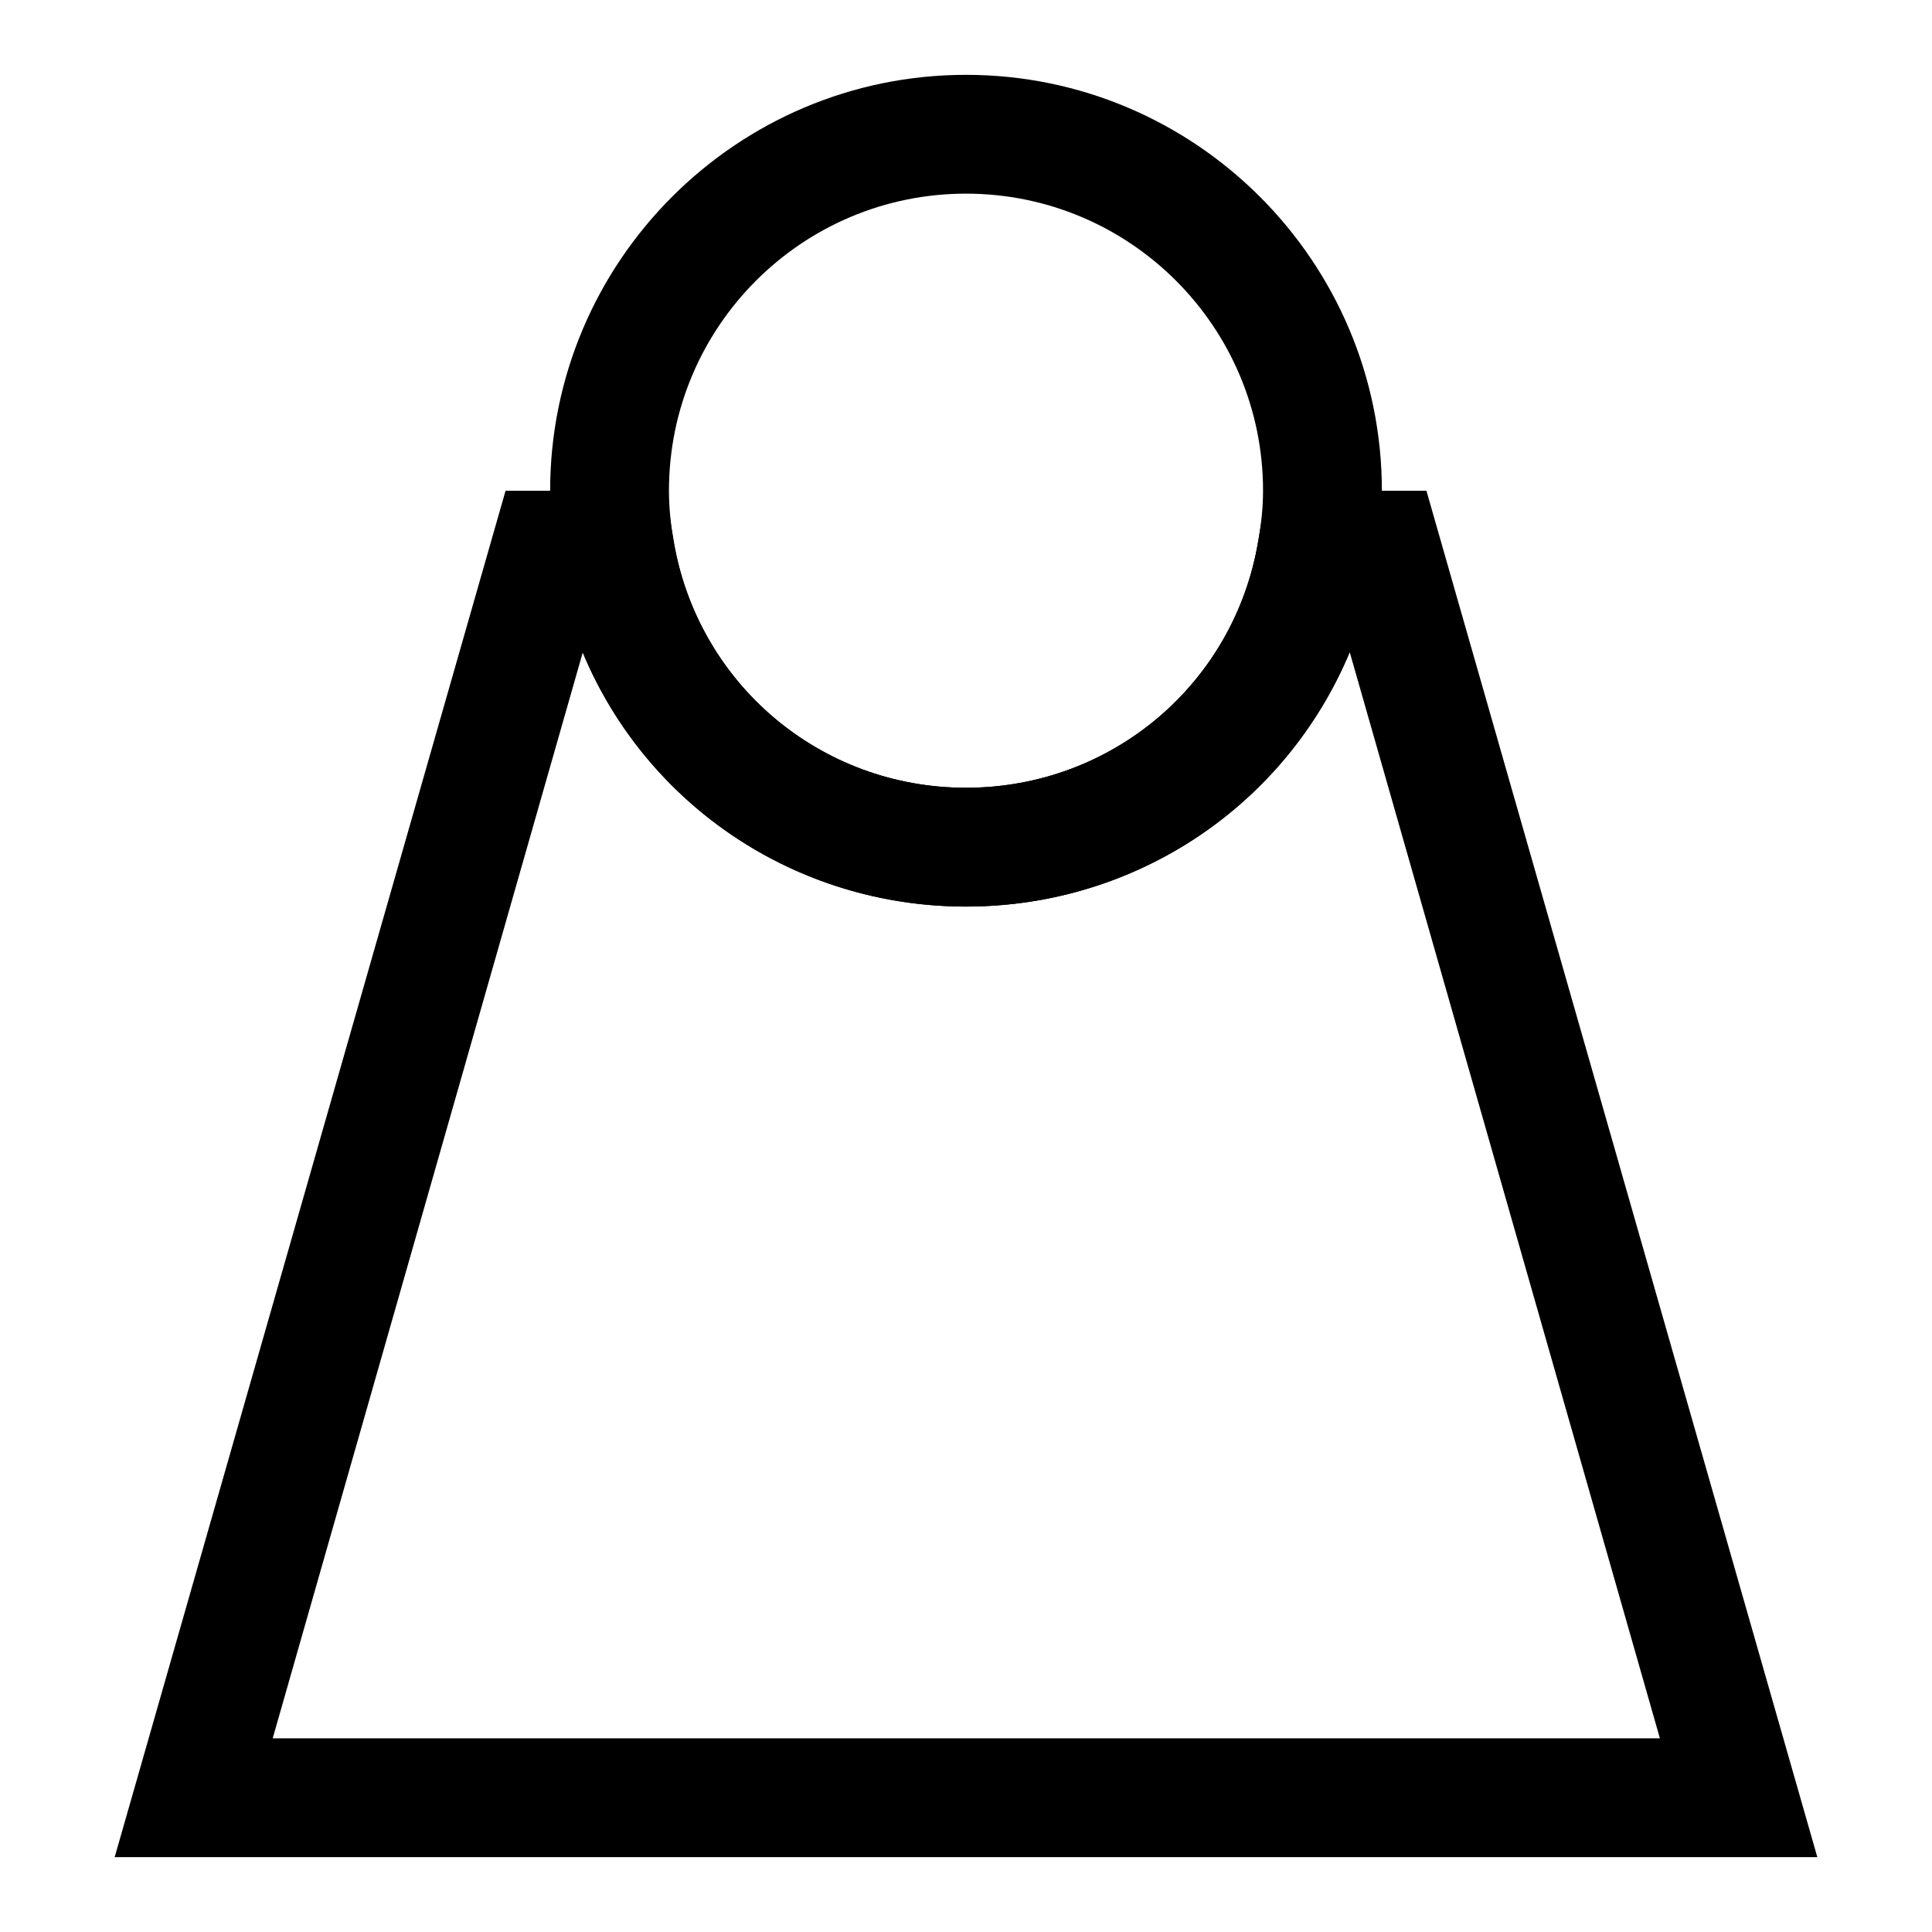 <?xml version="1.0" encoding="UTF-8"?>
<!-- Uploaded to: ICON Repo, www.svgrepo.com, Generator: ICON Repo Mixer Tools -->
<svg fill="#000000" width="800px" height="800px" version="1.1" viewBox="144 144 512 512" xmlns="http://www.w3.org/2000/svg">
 <g>
  <path d="m625.61 636.16h-451.22l103.59-362.11h42.352l2.203 13.227c6.301 37.941 38.891 65.492 77.465 65.492s71.164-27.551 77.461-65.496l2.203-13.223h42.352zm-409.34-31.488h367.62l-82.184-287.8c-16.848 40.145-56.367 67.383-101.71 67.383-45.344 0-84.859-27.238-101.55-67.383z"/>
  <path d="m400 384.25c-54.16 0-99.816-38.574-108.63-91.945-0.945-5.668-1.578-11.965-1.578-18.262 0-60.773 49.438-110.21 110.21-110.21 60.773 0 110.21 49.438 110.21 110.21 0 6.297-0.629 12.594-1.73 18.578-8.656 53.055-54.316 91.629-108.47 91.629zm0-188.93c-43.453 0-78.719 35.266-78.719 78.719 0 4.41 0.473 8.816 1.102 12.91 6.453 38.262 39.043 65.812 77.617 65.812s71.164-27.551 77.461-65.496c0.785-4.406 1.258-8.816 1.258-13.223 0-43.453-35.266-78.723-78.719-78.723z"/>
 </g>
</svg>